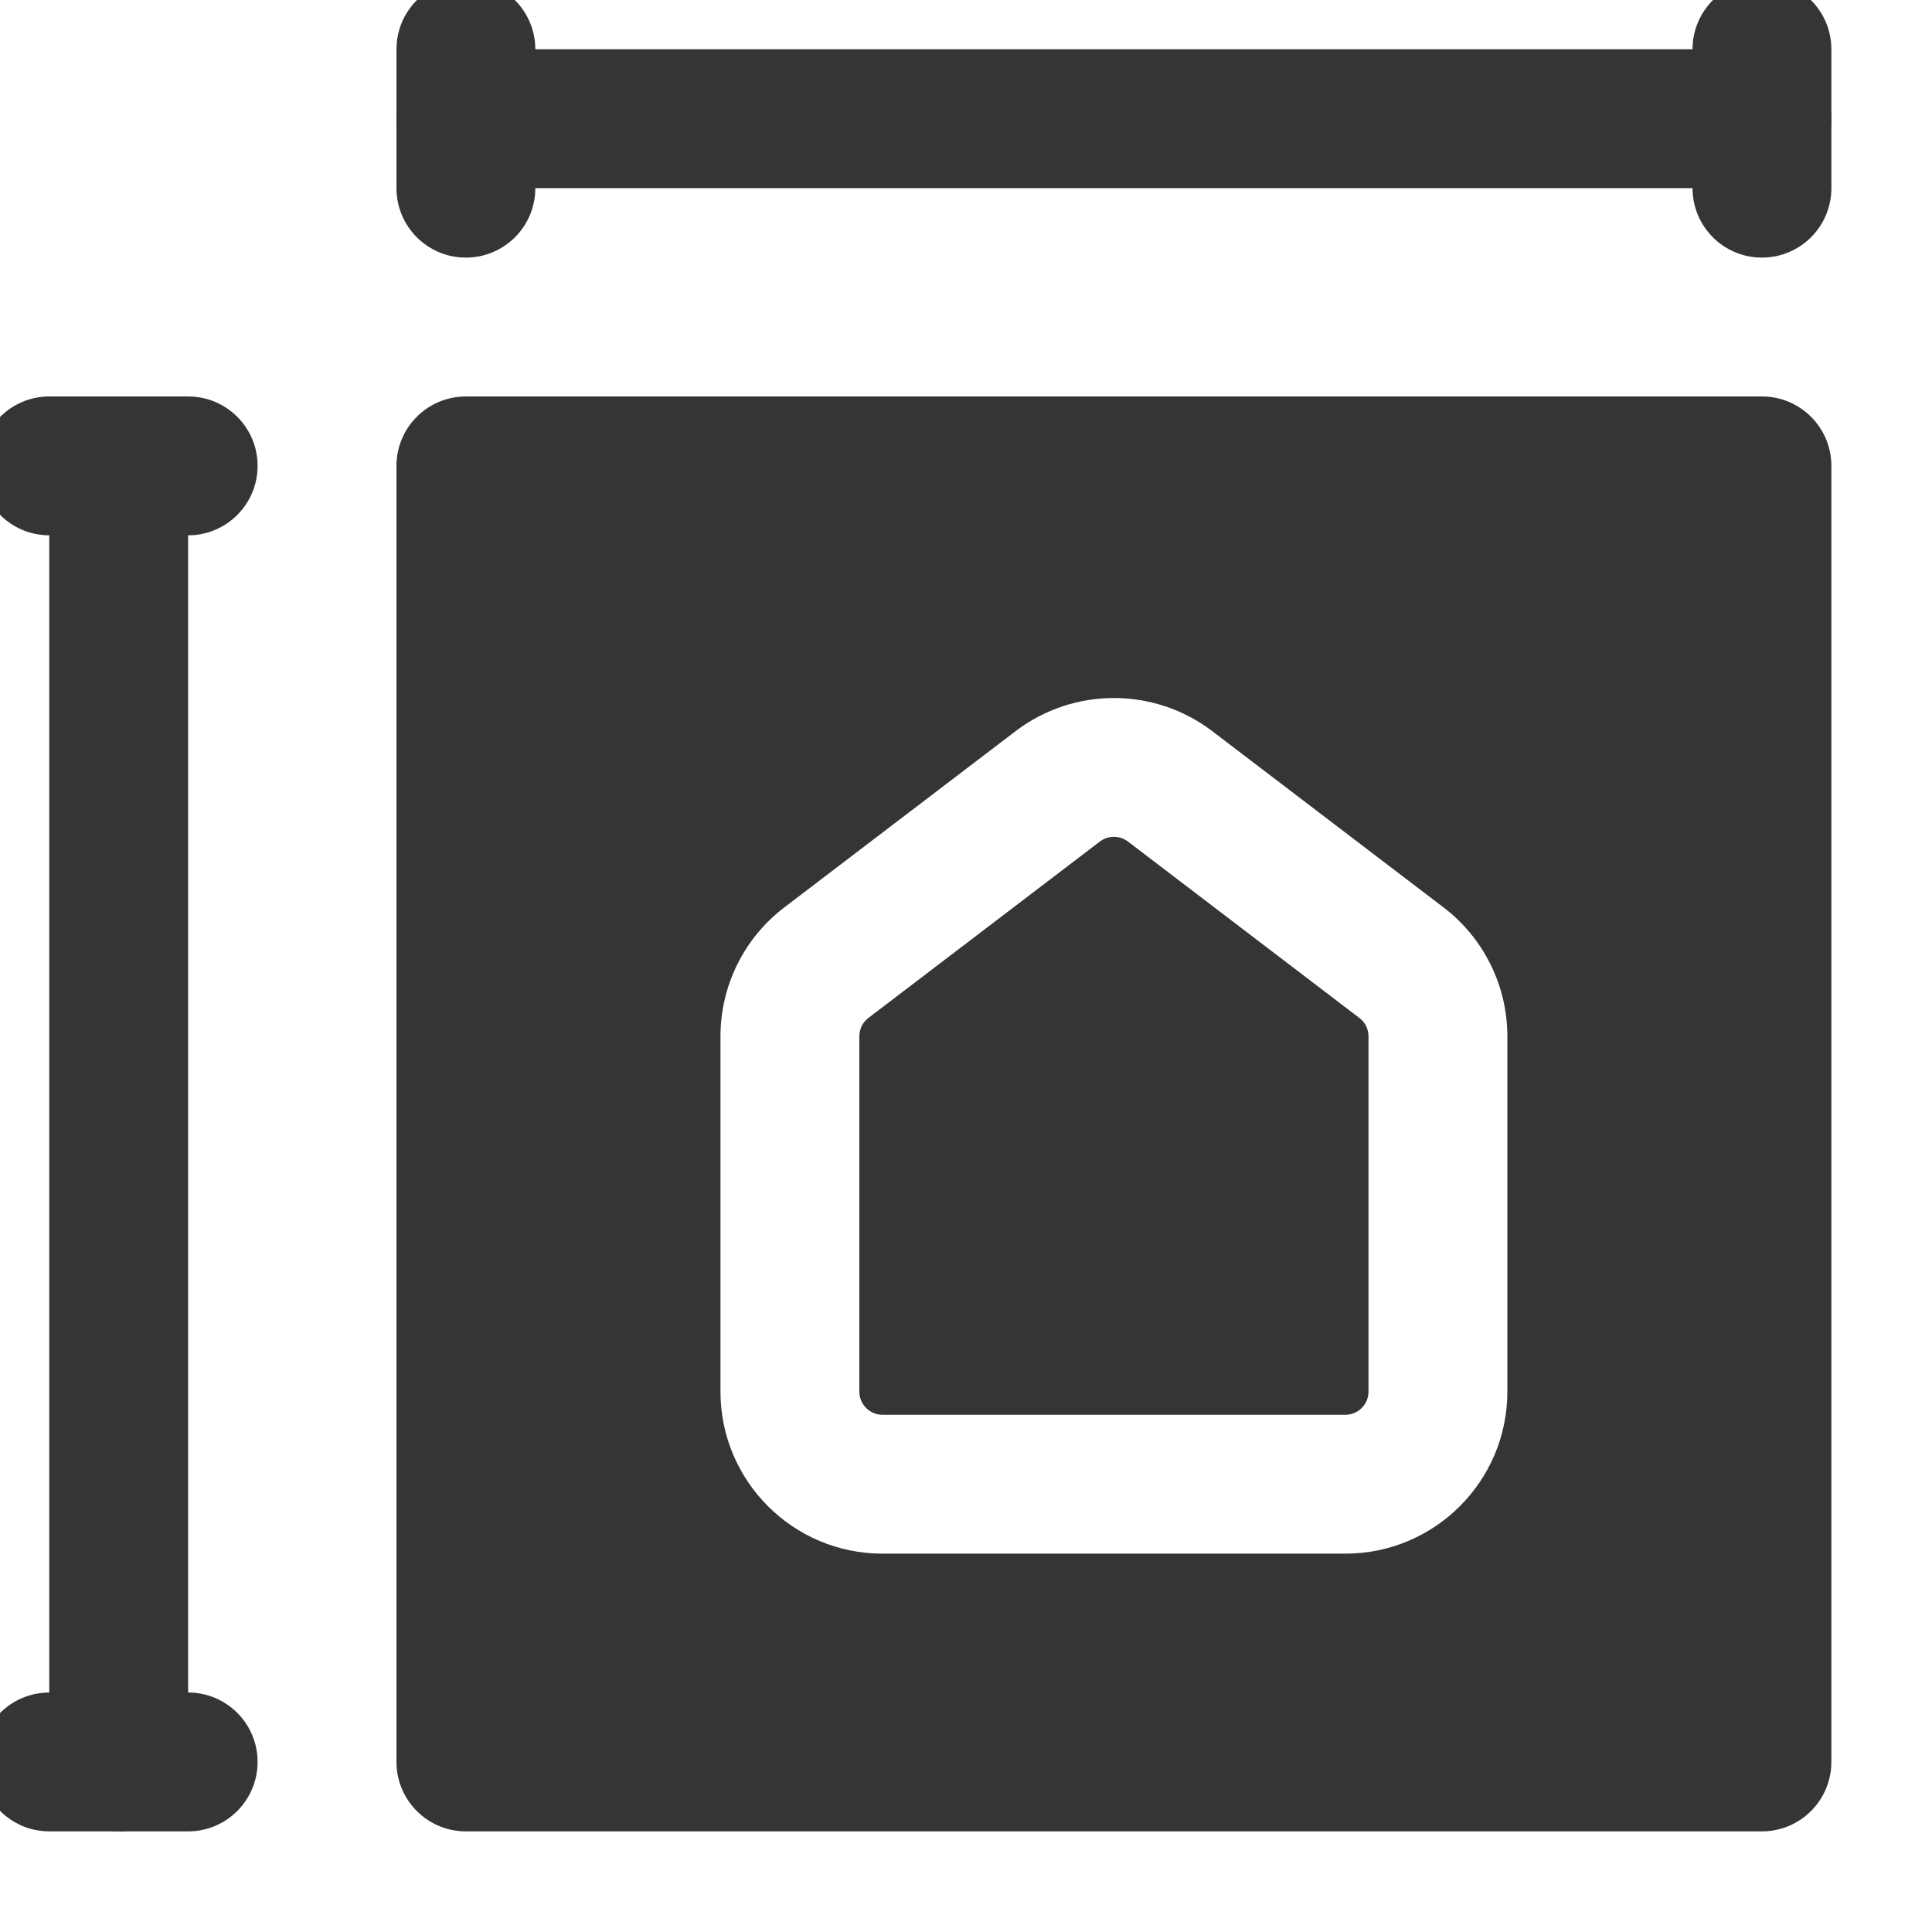 <svg width="24" height="24" viewBox="0 0 24 24" fill="none" xmlns="http://www.w3.org/2000/svg">
<g clip-path="url(#clip0_2345_32464)">
<path fill-rule="evenodd" clip-rule="evenodd" d="M0.613 6.65H2.337C2.814 6.65 3.2 6.263 3.2 5.787C3.2 5.311 2.814 4.925 2.337 4.925H0.613C0.136 4.925 -0.25 5.311 -0.25 5.787C-0.25 6.263 0.136 6.65 0.613 6.65Z" fill="#343634"></path>
<path fill-rule="evenodd" clip-rule="evenodd" d="M6.65 2.337V0.613C6.65 0.136 6.264 -0.25 5.787 -0.25C5.311 -0.25 4.925 0.136 4.925 0.613V2.337C4.925 2.814 5.311 3.2 5.787 3.2C6.264 3.2 6.65 2.814 6.65 2.337Z" fill="#343634"></path>
<path fill-rule="evenodd" clip-rule="evenodd" d="M0.613 22.75H2.337C2.814 22.75 3.2 22.363 3.2 21.887C3.2 21.411 2.814 21.025 2.337 21.025H0.613C0.136 21.025 -0.25 21.411 -0.25 21.887C-0.25 22.363 0.136 22.75 0.613 22.75Z" fill="#343634"></path>
<path fill-rule="evenodd" clip-rule="evenodd" d="M22.75 2.337V0.613C22.75 0.136 22.364 -0.25 21.887 -0.25C21.411 -0.25 21.025 0.136 21.025 0.613V2.337C21.025 2.814 21.411 3.2 21.887 3.2C22.364 3.2 22.75 2.814 22.75 2.337Z" fill="#343634"></path>
<path fill-rule="evenodd" clip-rule="evenodd" d="M2.337 21.887V5.787C2.337 5.311 1.951 4.925 1.475 4.925C0.999 4.925 0.612 5.311 0.612 5.787V21.887C0.612 22.363 0.999 22.75 1.475 22.75C1.951 22.75 2.337 22.363 2.337 21.887Z" fill="#343634"></path>
<path fill-rule="evenodd" clip-rule="evenodd" d="M21.887 0.612H5.787C5.311 0.612 4.925 0.999 4.925 1.475C4.925 1.951 5.311 2.337 5.787 2.337H21.887C22.364 2.337 22.75 1.951 22.75 1.475C22.75 0.999 22.364 0.612 21.887 0.612Z" fill="#343634"></path>
<path fill-rule="evenodd" clip-rule="evenodd" d="M22.75 5.787C22.75 5.311 22.364 4.925 21.887 4.925H5.787C5.311 4.925 4.925 5.311 4.925 5.787V21.887C4.925 22.363 5.311 22.75 5.787 22.75H21.887C22.364 22.75 22.75 22.363 22.75 21.887V5.787ZM18.725 12.874C18.725 12.246 18.432 11.653 17.933 11.273L15.058 9.082C14.337 8.534 13.338 8.534 12.617 9.082L9.742 11.273C9.243 11.653 8.95 12.246 8.95 12.874V17.287C8.95 18.399 9.852 19.3 10.963 19.3H16.712C17.823 19.3 18.725 18.399 18.725 17.287V12.874ZM17 12.874V17.287C17 17.446 16.871 17.575 16.712 17.575H10.963C10.804 17.575 10.675 17.446 10.675 17.287V12.874C10.675 12.784 10.716 12.699 10.788 12.645L13.663 10.454C13.766 10.376 13.909 10.376 14.012 10.454L16.886 12.645C16.959 12.699 17 12.784 17 12.874Z" fill="#343634"></path>
</g>
<defs>
<clipPath id="clip0_2345_32464">
<rect width="24" height="24" fill="white"></rect>
</clipPath>
</defs>
</svg>
